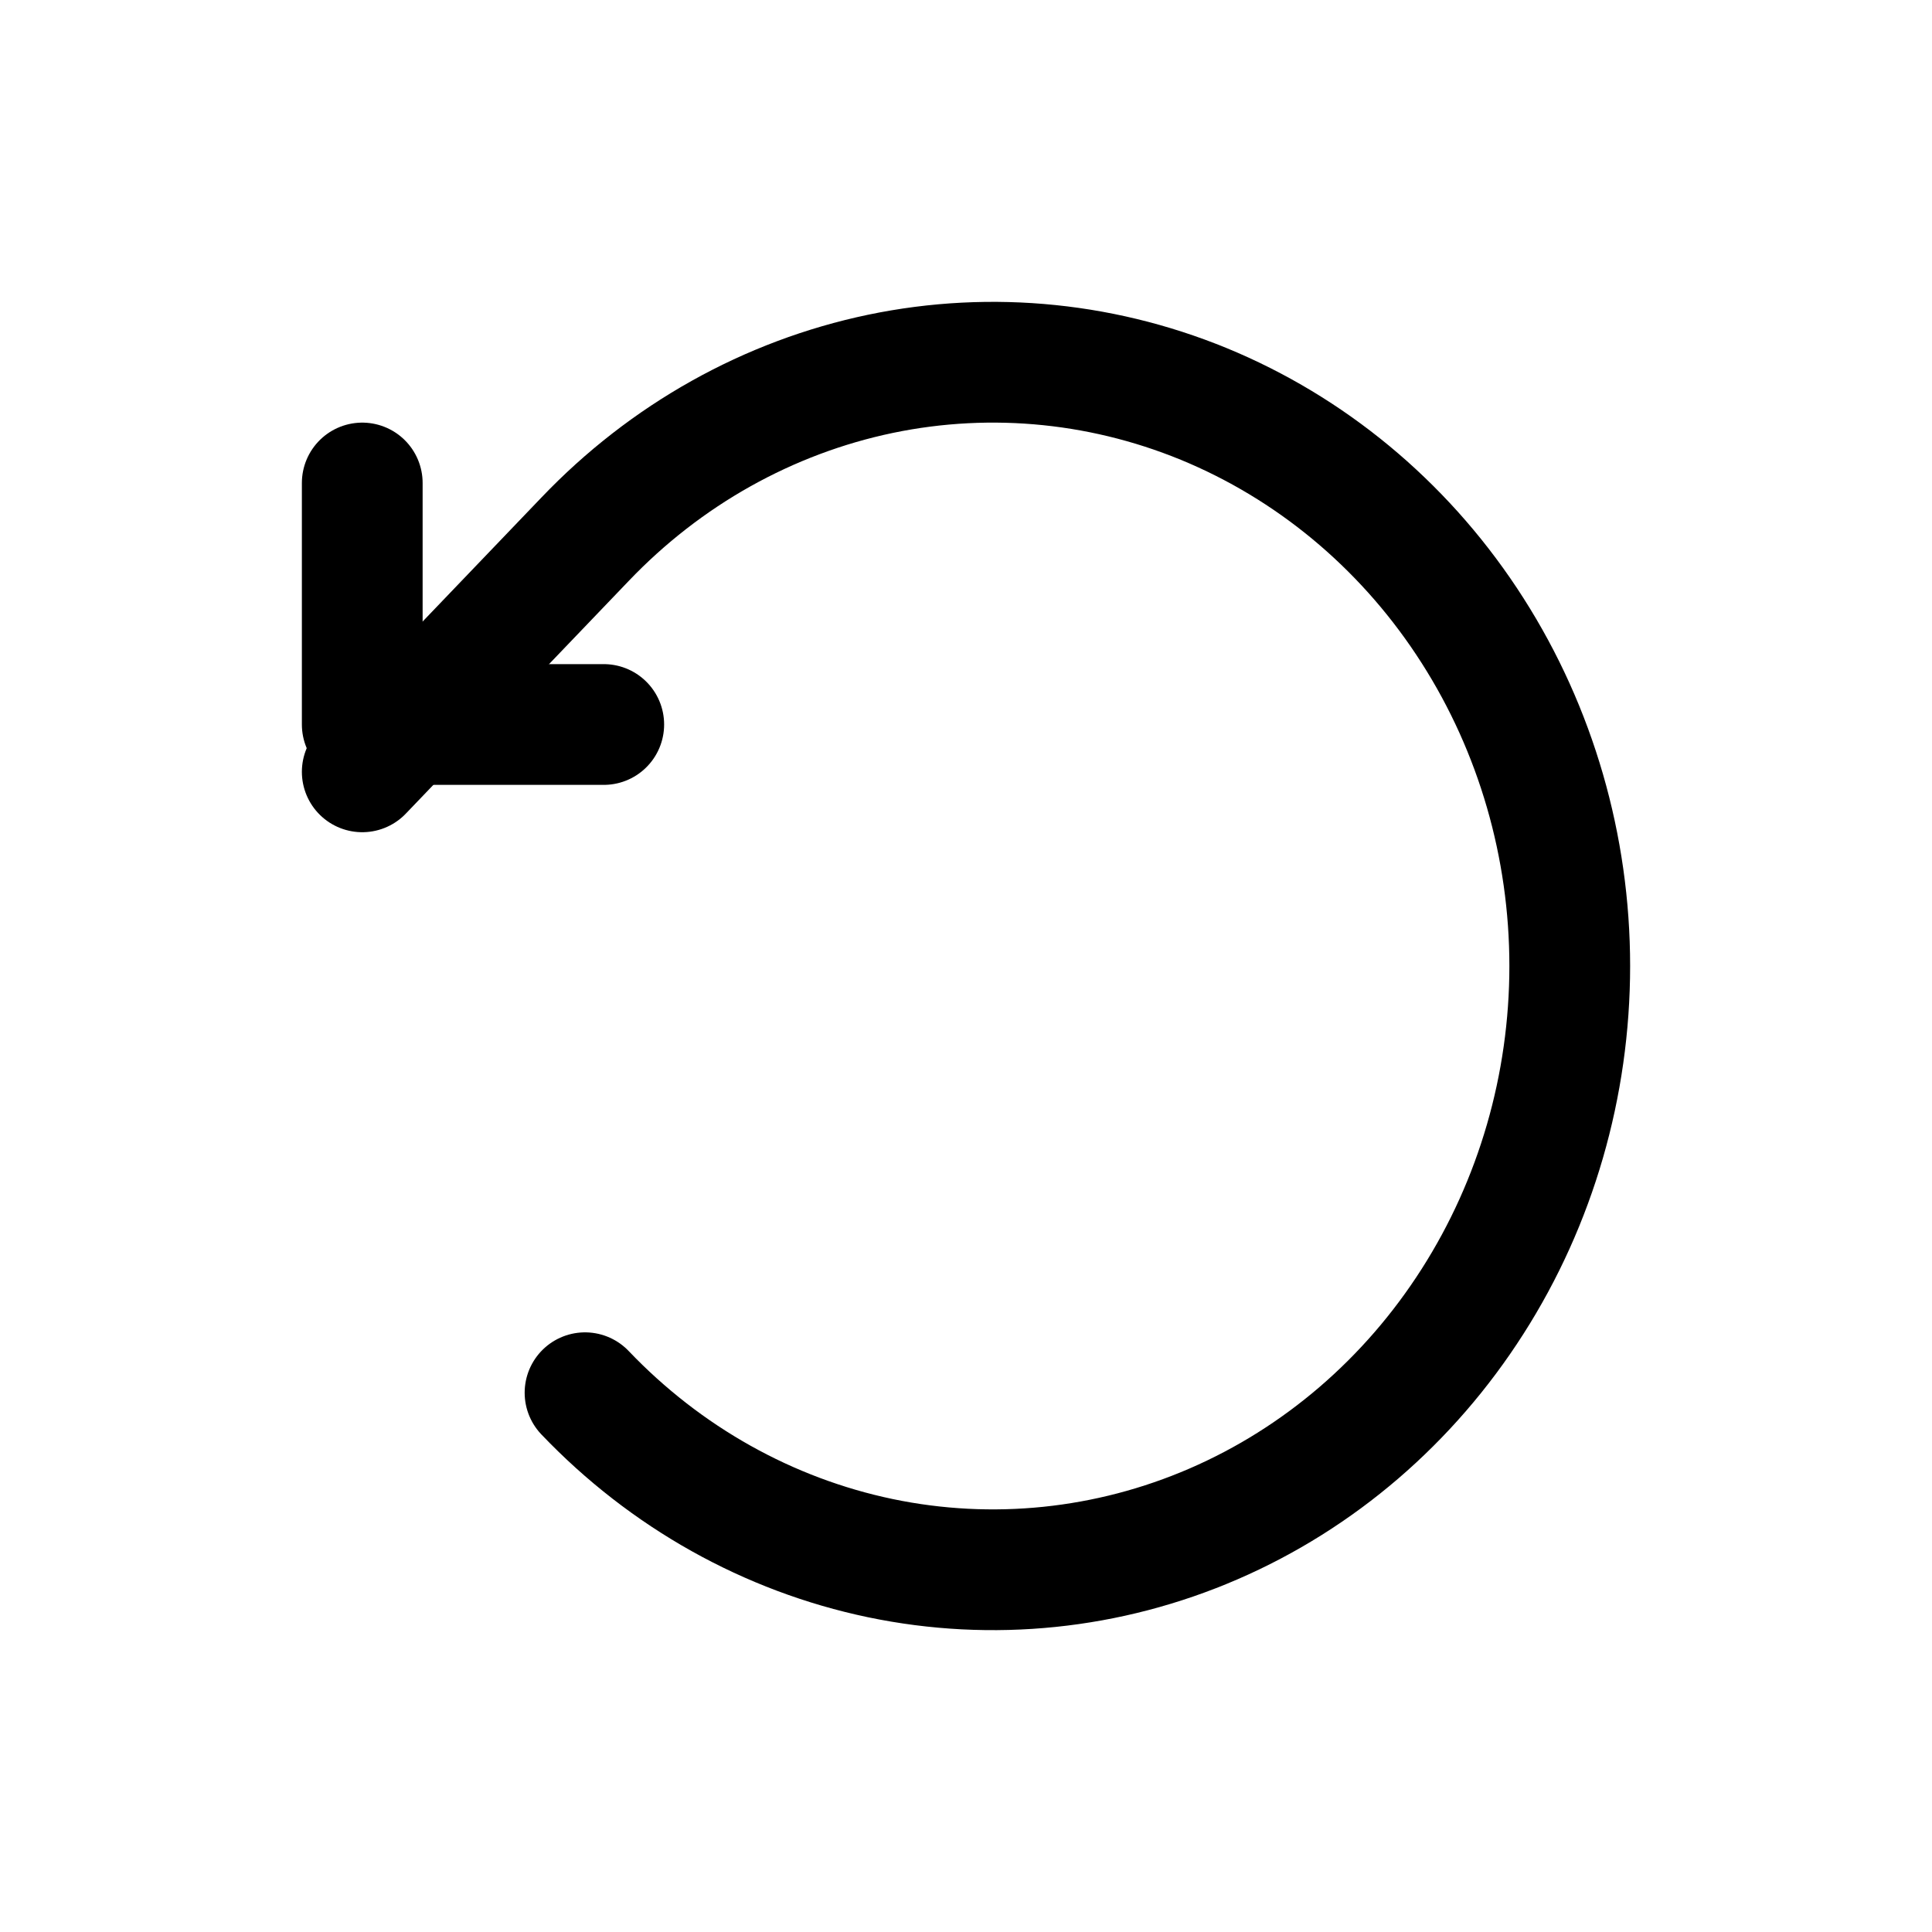 <svg width="16" height="16" viewBox="0 0 16 16" fill="none" xmlns="http://www.w3.org/2000/svg">
<path d="M5 6H3V4" stroke="black" stroke-linecap="round" stroke-linejoin="round"/>
<path d="M4.845 11.534C5.513 12.234 6.364 12.71 7.291 12.904C8.217 13.097 9.178 12.998 10.051 12.62C10.924 12.242 11.67 11.601 12.195 10.778C12.72 9.956 13 8.989 13 8C13 7.011 12.72 6.044 12.195 5.222C11.67 4.399 10.924 3.759 10.051 3.38C9.178 3.002 8.217 2.903 7.291 3.096C6.364 3.29 5.513 3.766 4.845 4.466L3 6.392" stroke="black" stroke-linecap="round" stroke-linejoin="round"/>
</svg>
